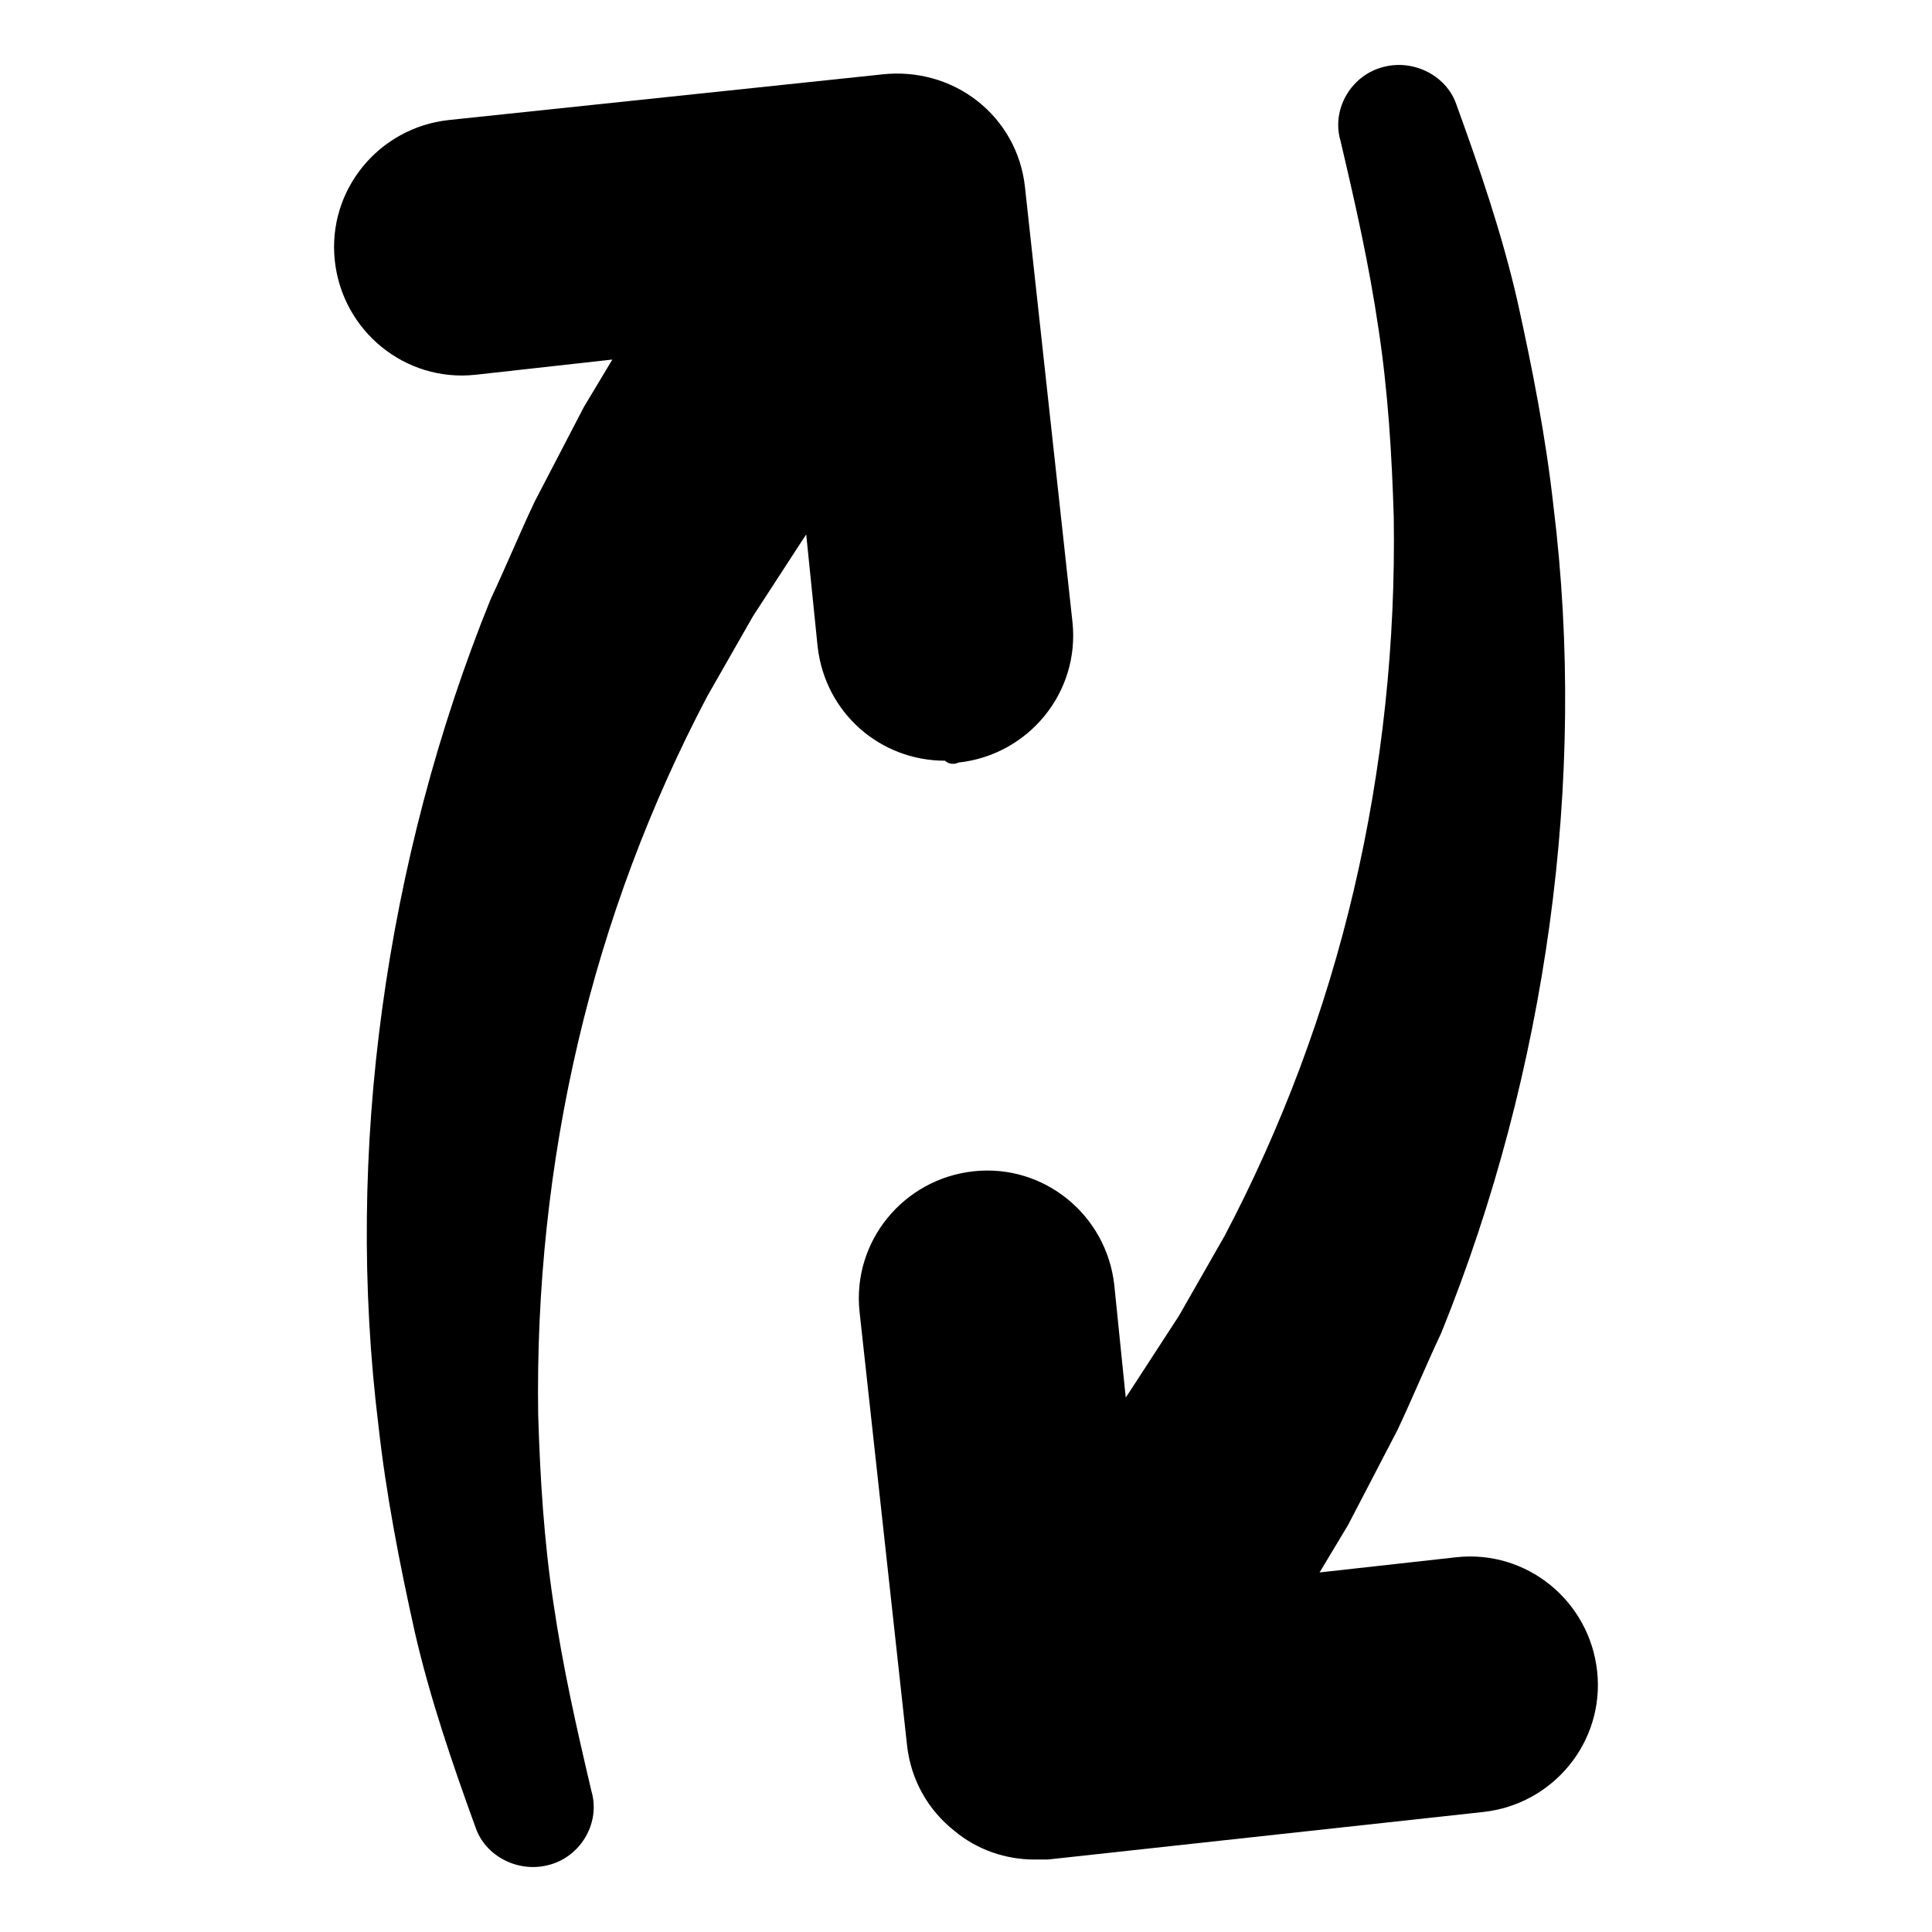 <?xml version="1.0" encoding="UTF-8"?>
<!-- Uploaded to: SVG Repo, www.svgrepo.com, Generator: SVG Repo Mixer Tools -->
<svg fill="#000000" width="800px" height="800px" version="1.1" viewBox="144 144 512 512" xmlns="http://www.w3.org/2000/svg">
 <g>
  <path d="m397.98 346.09c18.641-2.016 32.242-18.641 30.23-37.281l-12.598-115.37c-1.008-9.07-5.543-17.129-12.594-22.672-7.055-5.543-16.121-8.062-25.191-7.055l-114.87 12.094c-18.641 2.016-32.242 18.641-30.23 37.281 2.016 18.641 18.641 32.242 37.281 30.23l36.273-4.031-7.559 12.594-13.098 25.191c-4.031 8.566-7.559 17.129-11.586 25.695-14.105 34.762-23.68 71.539-28.719 108.32-5.039 36.777-5.543 74.059-1.008 110.84 2.016 18.137 5.543 36.273 9.574 54.41 4.031 17.633 10.078 35.266 16.121 51.891 2.519 7.559 11.082 12.09 19.145 10.078 8.566-2.016 14.105-11.082 11.586-19.648-4.031-17.129-7.559-32.746-10.078-49.879-2.519-16.625-3.527-33.25-4.031-49.879-0.504-33.25 3.023-66.504 10.578-98.746 7.559-32.242 19.145-62.977 34.258-91.691l12.09-21.16 13.098-20.152 1.008-1.512 3.023 29.727c2.016 17.633 16.625 30.23 33.754 30.23 1.023 1 2.535 1 3.543 0.496z"/>
  <path d="m567.26 586.91c-2.016-18.641-18.641-32.242-37.281-30.23l-36.273 4.031 7.559-12.594 13.098-25.191c4.031-8.566 7.559-17.129 11.586-25.695 14.105-34.762 23.68-71.539 28.719-108.32 5.039-36.777 5.543-74.059 1.008-110.84-2.016-18.137-5.543-36.273-9.574-54.41-4.031-17.633-10.078-35.266-16.121-51.891-2.519-7.559-11.082-12.09-19.145-10.078-8.566 2.016-14.105 11.082-11.586 19.648 4.031 17.129 7.559 32.746 10.078 49.879 2.519 16.625 3.527 33.25 4.031 49.879 0.504 33.25-3.023 66.504-10.578 98.746-7.559 32.242-19.145 62.977-34.258 91.691l-12.09 21.16-13.098 20.152-1.008 1.512-3.023-29.727c-2.016-18.641-18.641-32.242-37.281-30.23-18.641 2.016-32.242 18.641-30.23 37.281l12.586 114.88c1.008 9.07 5.543 17.129 12.594 22.672 6.047 5.039 13.602 7.559 21.16 7.559h3.527l115.37-12.594c18.645-2.016 32.246-18.641 30.23-37.285z"/>
 </g>
</svg>